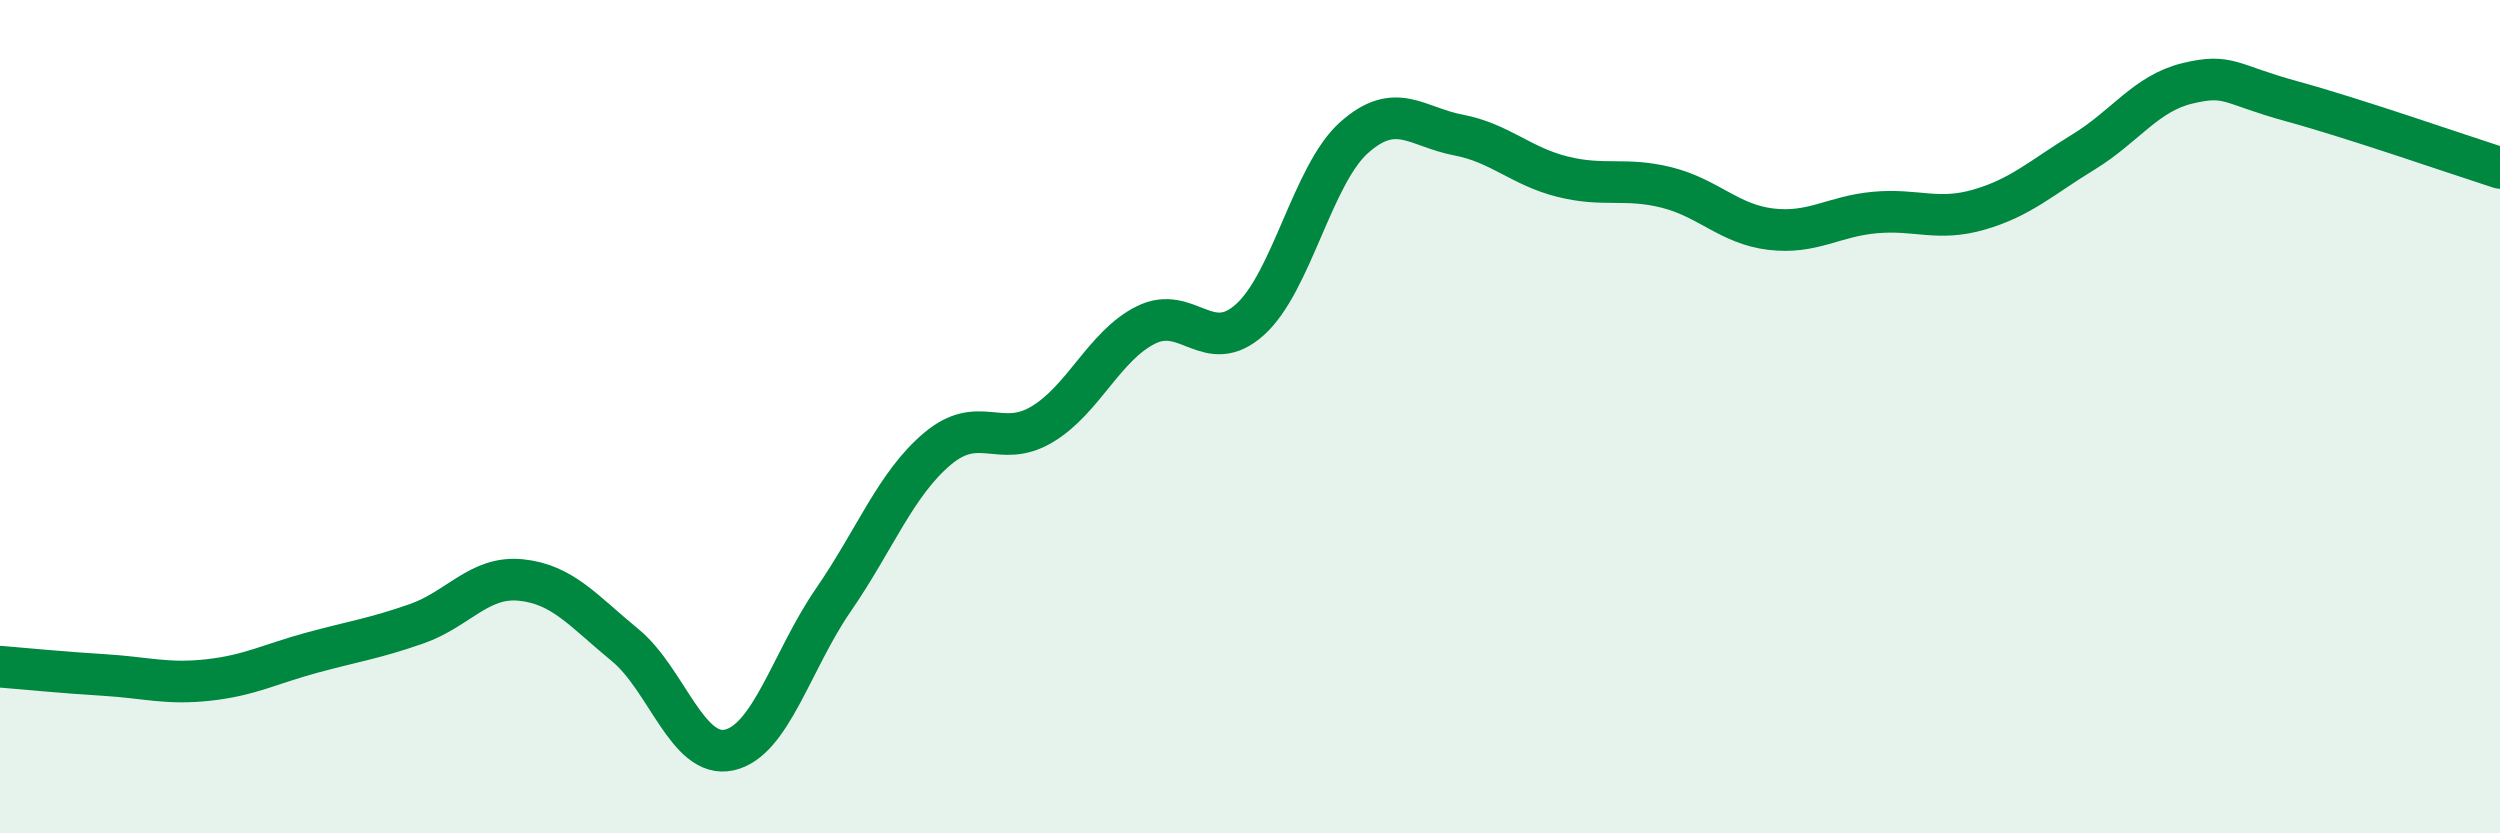 
    <svg width="60" height="20" viewBox="0 0 60 20" xmlns="http://www.w3.org/2000/svg">
      <path
        d="M 0,16 C 0.5,16.04 1.5,16.14 2.5,16.2 C 3.5,16.26 4,16.43 5,16.32 C 6,16.21 6.5,15.93 7.5,15.66 C 8.5,15.39 9,15.32 10,14.97 C 11,14.62 11.5,13.82 12.5,13.92 C 13.5,14.02 14,14.66 15,15.48 C 16,16.3 16.5,18.22 17.5,18 C 18.5,17.78 19,15.85 20,14.4 C 21,12.95 21.5,11.61 22.5,10.77 C 23.5,9.93 24,10.78 25,10.19 C 26,9.6 26.5,8.3 27.5,7.8 C 28.5,7.3 29,8.57 30,7.67 C 31,6.77 31.5,4.19 32.5,3.3 C 33.5,2.41 34,3.05 35,3.24 C 36,3.43 36.5,3.99 37.5,4.24 C 38.5,4.49 39,4.25 40,4.5 C 41,4.75 41.5,5.38 42.5,5.5 C 43.5,5.62 44,5.19 45,5.1 C 46,5.01 46.5,5.32 47.5,5.03 C 48.5,4.74 49,4.26 50,3.65 C 51,3.04 51.5,2.24 52.5,2 C 53.5,1.76 53.5,2.02 55,2.43 C 56.5,2.84 59,3.71 60,4.03L60 20L0 20Z"
        fill="#008740"
        opacity="0.1"
        stroke-linecap="round"
        stroke-linejoin="round"
      />
      <path
        d="M 0,16 C 0.5,16.04 1.5,16.14 2.5,16.2 C 3.5,16.26 4,16.43 5,16.32 C 6,16.21 6.5,15.93 7.5,15.66 C 8.5,15.39 9,15.32 10,14.97 C 11,14.62 11.5,13.82 12.5,13.92 C 13.5,14.02 14,14.66 15,15.48 C 16,16.3 16.5,18.22 17.5,18 C 18.5,17.78 19,15.85 20,14.4 C 21,12.95 21.5,11.61 22.5,10.77 C 23.5,9.93 24,10.78 25,10.19 C 26,9.6 26.5,8.3 27.5,7.8 C 28.5,7.3 29,8.57 30,7.67 C 31,6.77 31.5,4.19 32.5,3.3 C 33.5,2.41 34,3.05 35,3.24 C 36,3.43 36.5,3.99 37.5,4.24 C 38.5,4.49 39,4.25 40,4.5 C 41,4.75 41.5,5.38 42.5,5.5 C 43.5,5.62 44,5.19 45,5.1 C 46,5.01 46.5,5.32 47.5,5.03 C 48.5,4.74 49,4.26 50,3.65 C 51,3.04 51.5,2.24 52.5,2 C 53.5,1.76 53.5,2.02 55,2.43 C 56.5,2.84 59,3.71 60,4.03"
        stroke="#008740"
        stroke-width="1"
        fill="none"
        stroke-linecap="round"
        stroke-linejoin="round"
      />
    </svg>
  